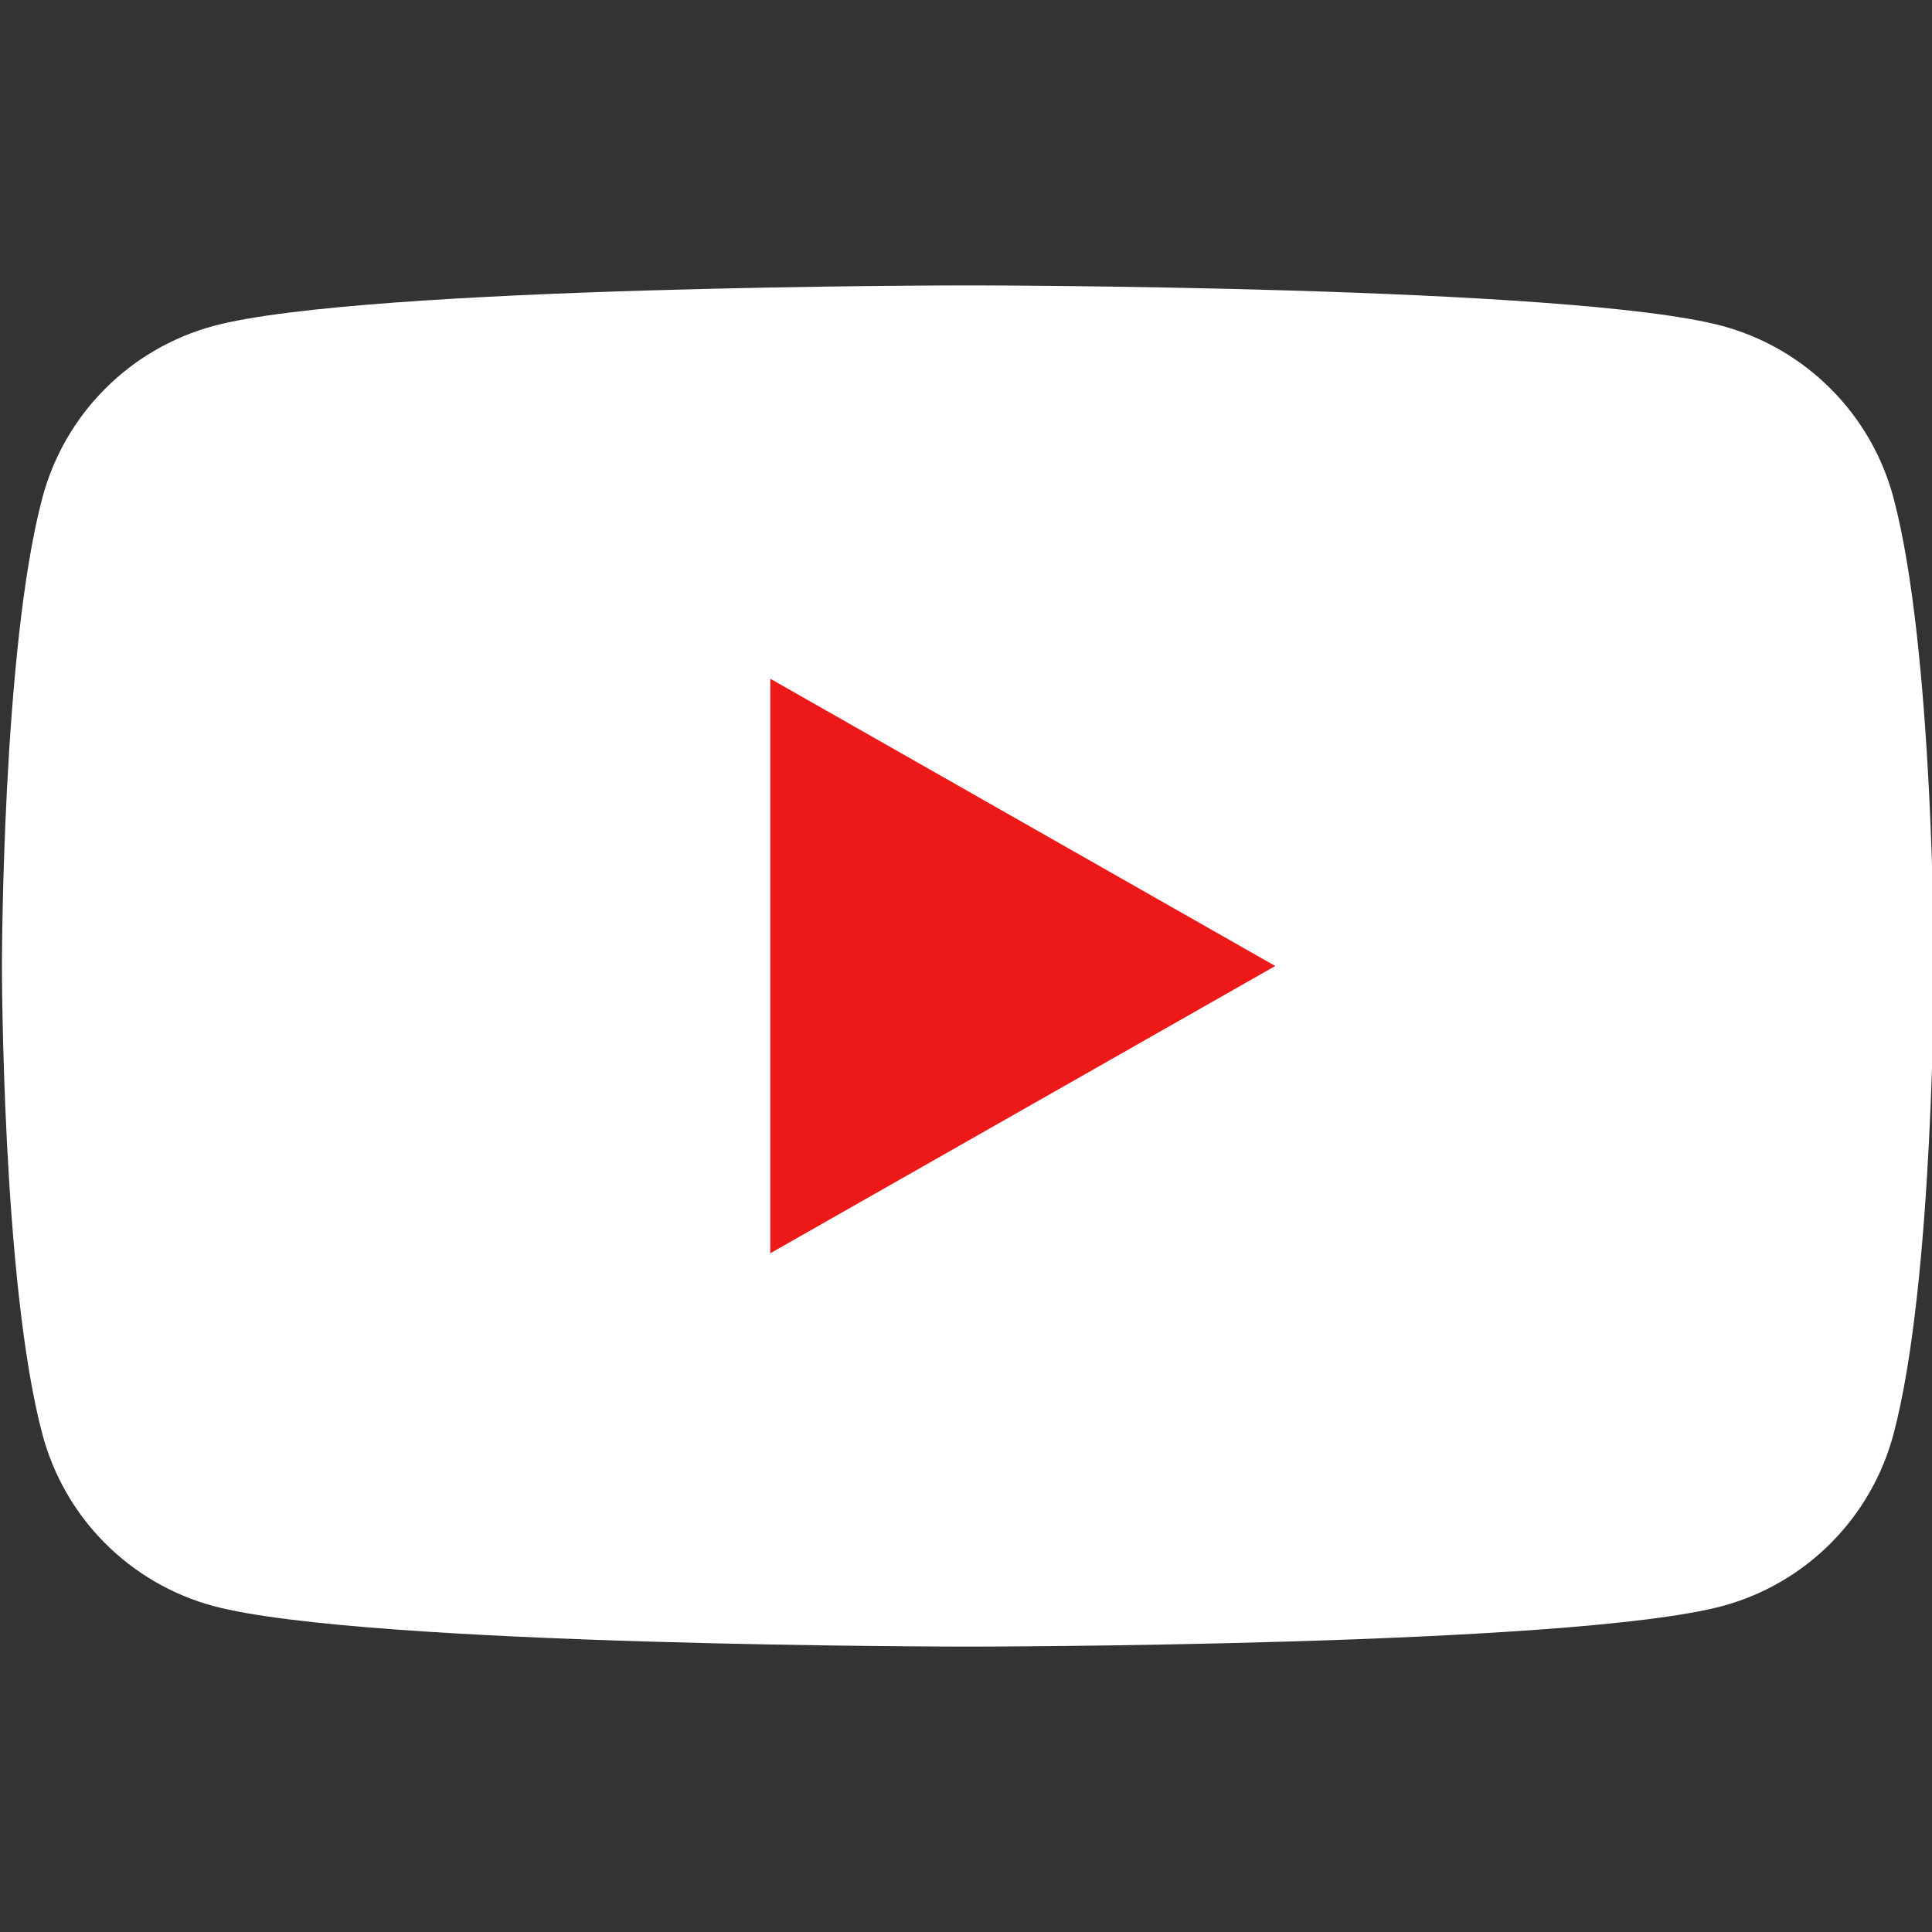 <svg width="25" height="25" viewBox="0 0 25 25" fill="none" xmlns="http://www.w3.org/2000/svg">
<rect x="0" y="0" width="25" height="25" fill="#333333" stroke="none"/>
<g clip-path="url(#clip0_7047_25788)">
<path d="M24.502 6.443C24.361 5.912 24.082 5.426 23.694 5.036C23.306 4.645 22.823 4.364 22.292 4.219C20.337 3.693 12.525 3.693 12.525 3.693C12.525 3.693 4.712 3.693 2.758 4.219C2.227 4.364 1.743 4.645 1.355 5.036C0.967 5.426 0.689 5.912 0.548 6.443C0.025 8.406 0.025 12.5 0.025 12.5C0.025 12.5 0.025 16.594 0.548 18.557C0.689 19.089 0.967 19.574 1.355 19.965C1.743 20.355 2.227 20.637 2.758 20.781C4.712 21.307 12.525 21.307 12.525 21.307C12.525 21.307 20.337 21.307 22.292 20.781C22.823 20.637 23.306 20.355 23.694 19.965C24.082 19.574 24.361 19.089 24.502 18.557C25.025 16.594 25.025 12.5 25.025 12.5C25.025 12.5 25.025 8.406 24.502 6.443Z" fill="white"/>
<path d="M9.968 16.217V8.783L16.502 12.5L9.968 16.217Z" fill="#ED1919"/>
</g>
<defs>
<clipPath id="clip0_7047_25788">
<rect width="25" height="25" fill="white"/>
</clipPath>
</defs>
</svg>
